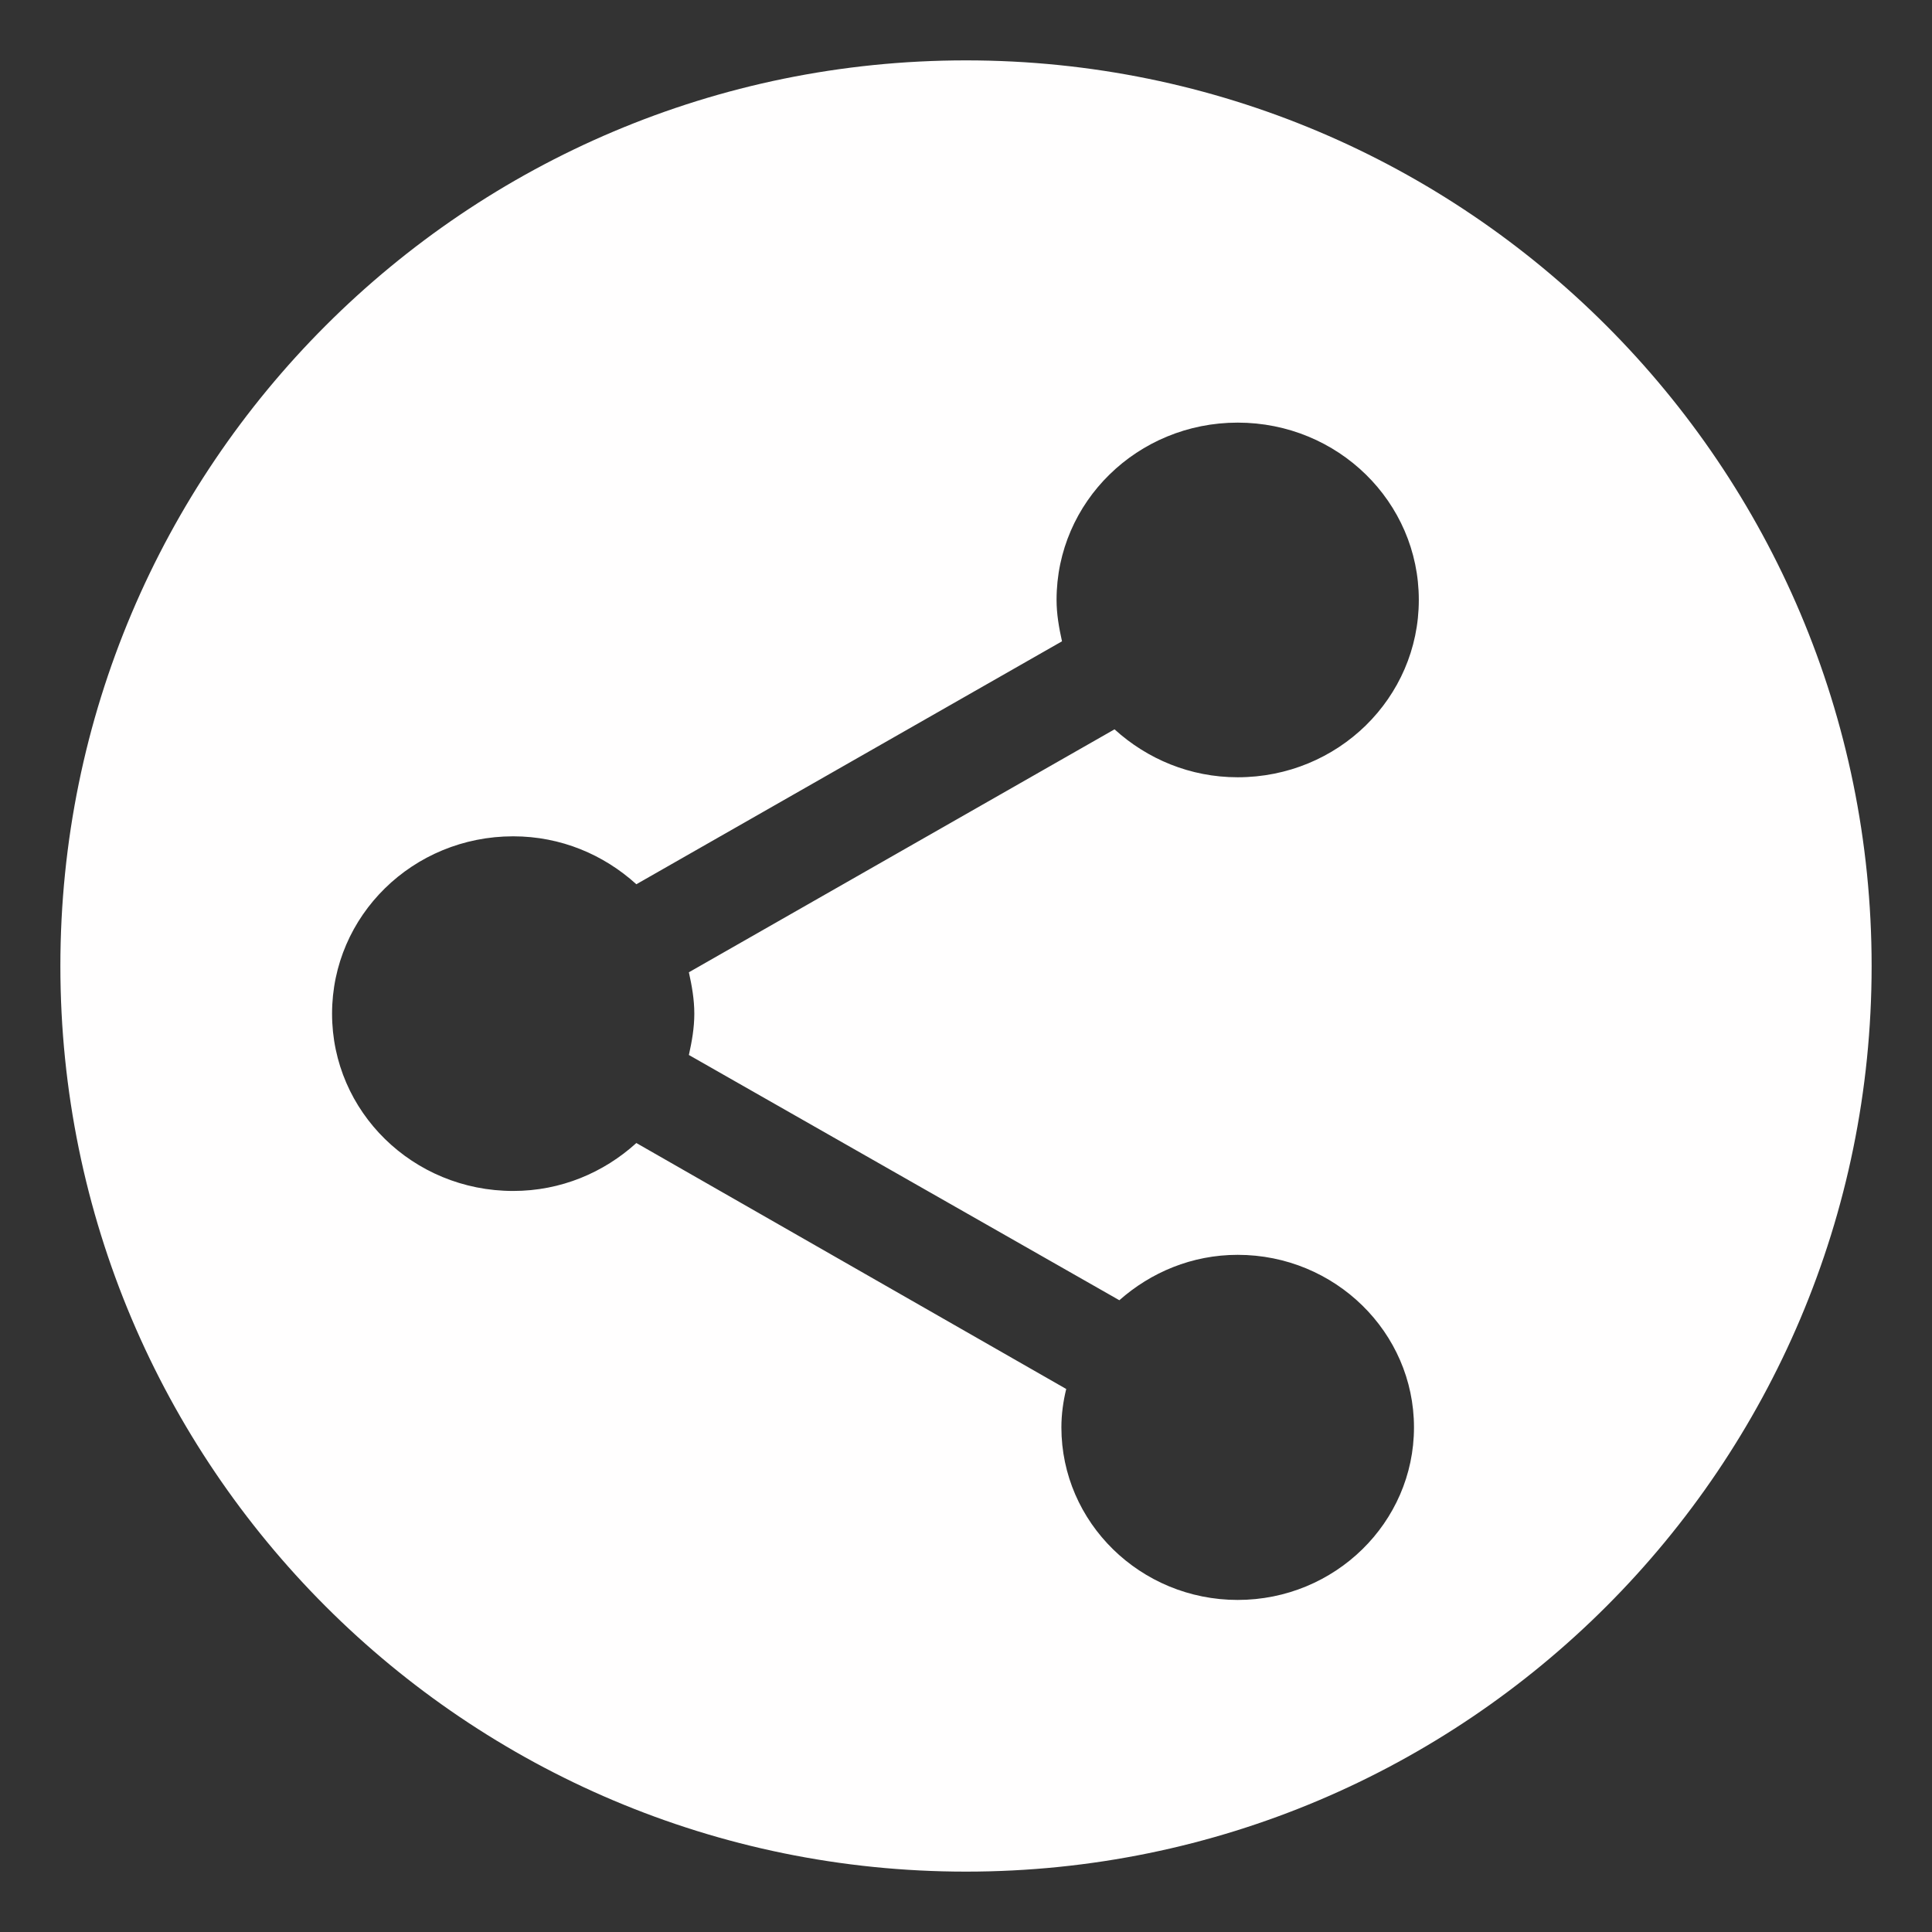 <svg width="16" height="16" viewBox="0 0 16 16" fill="none" xmlns="http://www.w3.org/2000/svg">
<rect x="0" y="0" width="16" height="16" fill="#333333" stroke="none"/>
<path fill-rule="evenodd" clip-rule="evenodd" d="M8 15.5C12.142 15.5 15.5 12.142 15.5 8C15.5 3.858 12.142 0.5 8 0.5C3.858 0.5 0.5 3.858 0.5 8C0.5 12.142 3.858 15.5 8 15.5ZM9.27 10.768C9.53 10.538 9.87 10.392 10.25 10.392C11.055 10.392 11.71 11.033 11.71 11.821C11.71 12.609 11.055 13.25 10.25 13.25C9.445 13.25 8.79 12.609 8.79 11.821C8.79 11.713 8.805 11.605 8.83 11.503L5.27 9.466C5 9.711 4.645 9.863 4.25 9.863C3.42 9.863 2.75 9.207 2.75 8.395C2.75 7.582 3.42 6.926 4.25 6.926C4.645 6.926 5 7.078 5.27 7.323L8.795 5.311C8.77 5.198 8.75 5.086 8.75 4.968C8.75 4.156 9.42 3.5 10.25 3.5C11.08 3.5 11.75 4.156 11.75 4.968C11.75 5.781 11.08 6.437 10.25 6.437C9.855 6.437 9.5 6.285 9.23 6.04L5.705 8.052C5.73 8.165 5.75 8.277 5.75 8.395C5.75 8.512 5.73 8.625 5.705 8.737L9.27 10.768Z" fill="#FFFEFE"/>
</svg>
